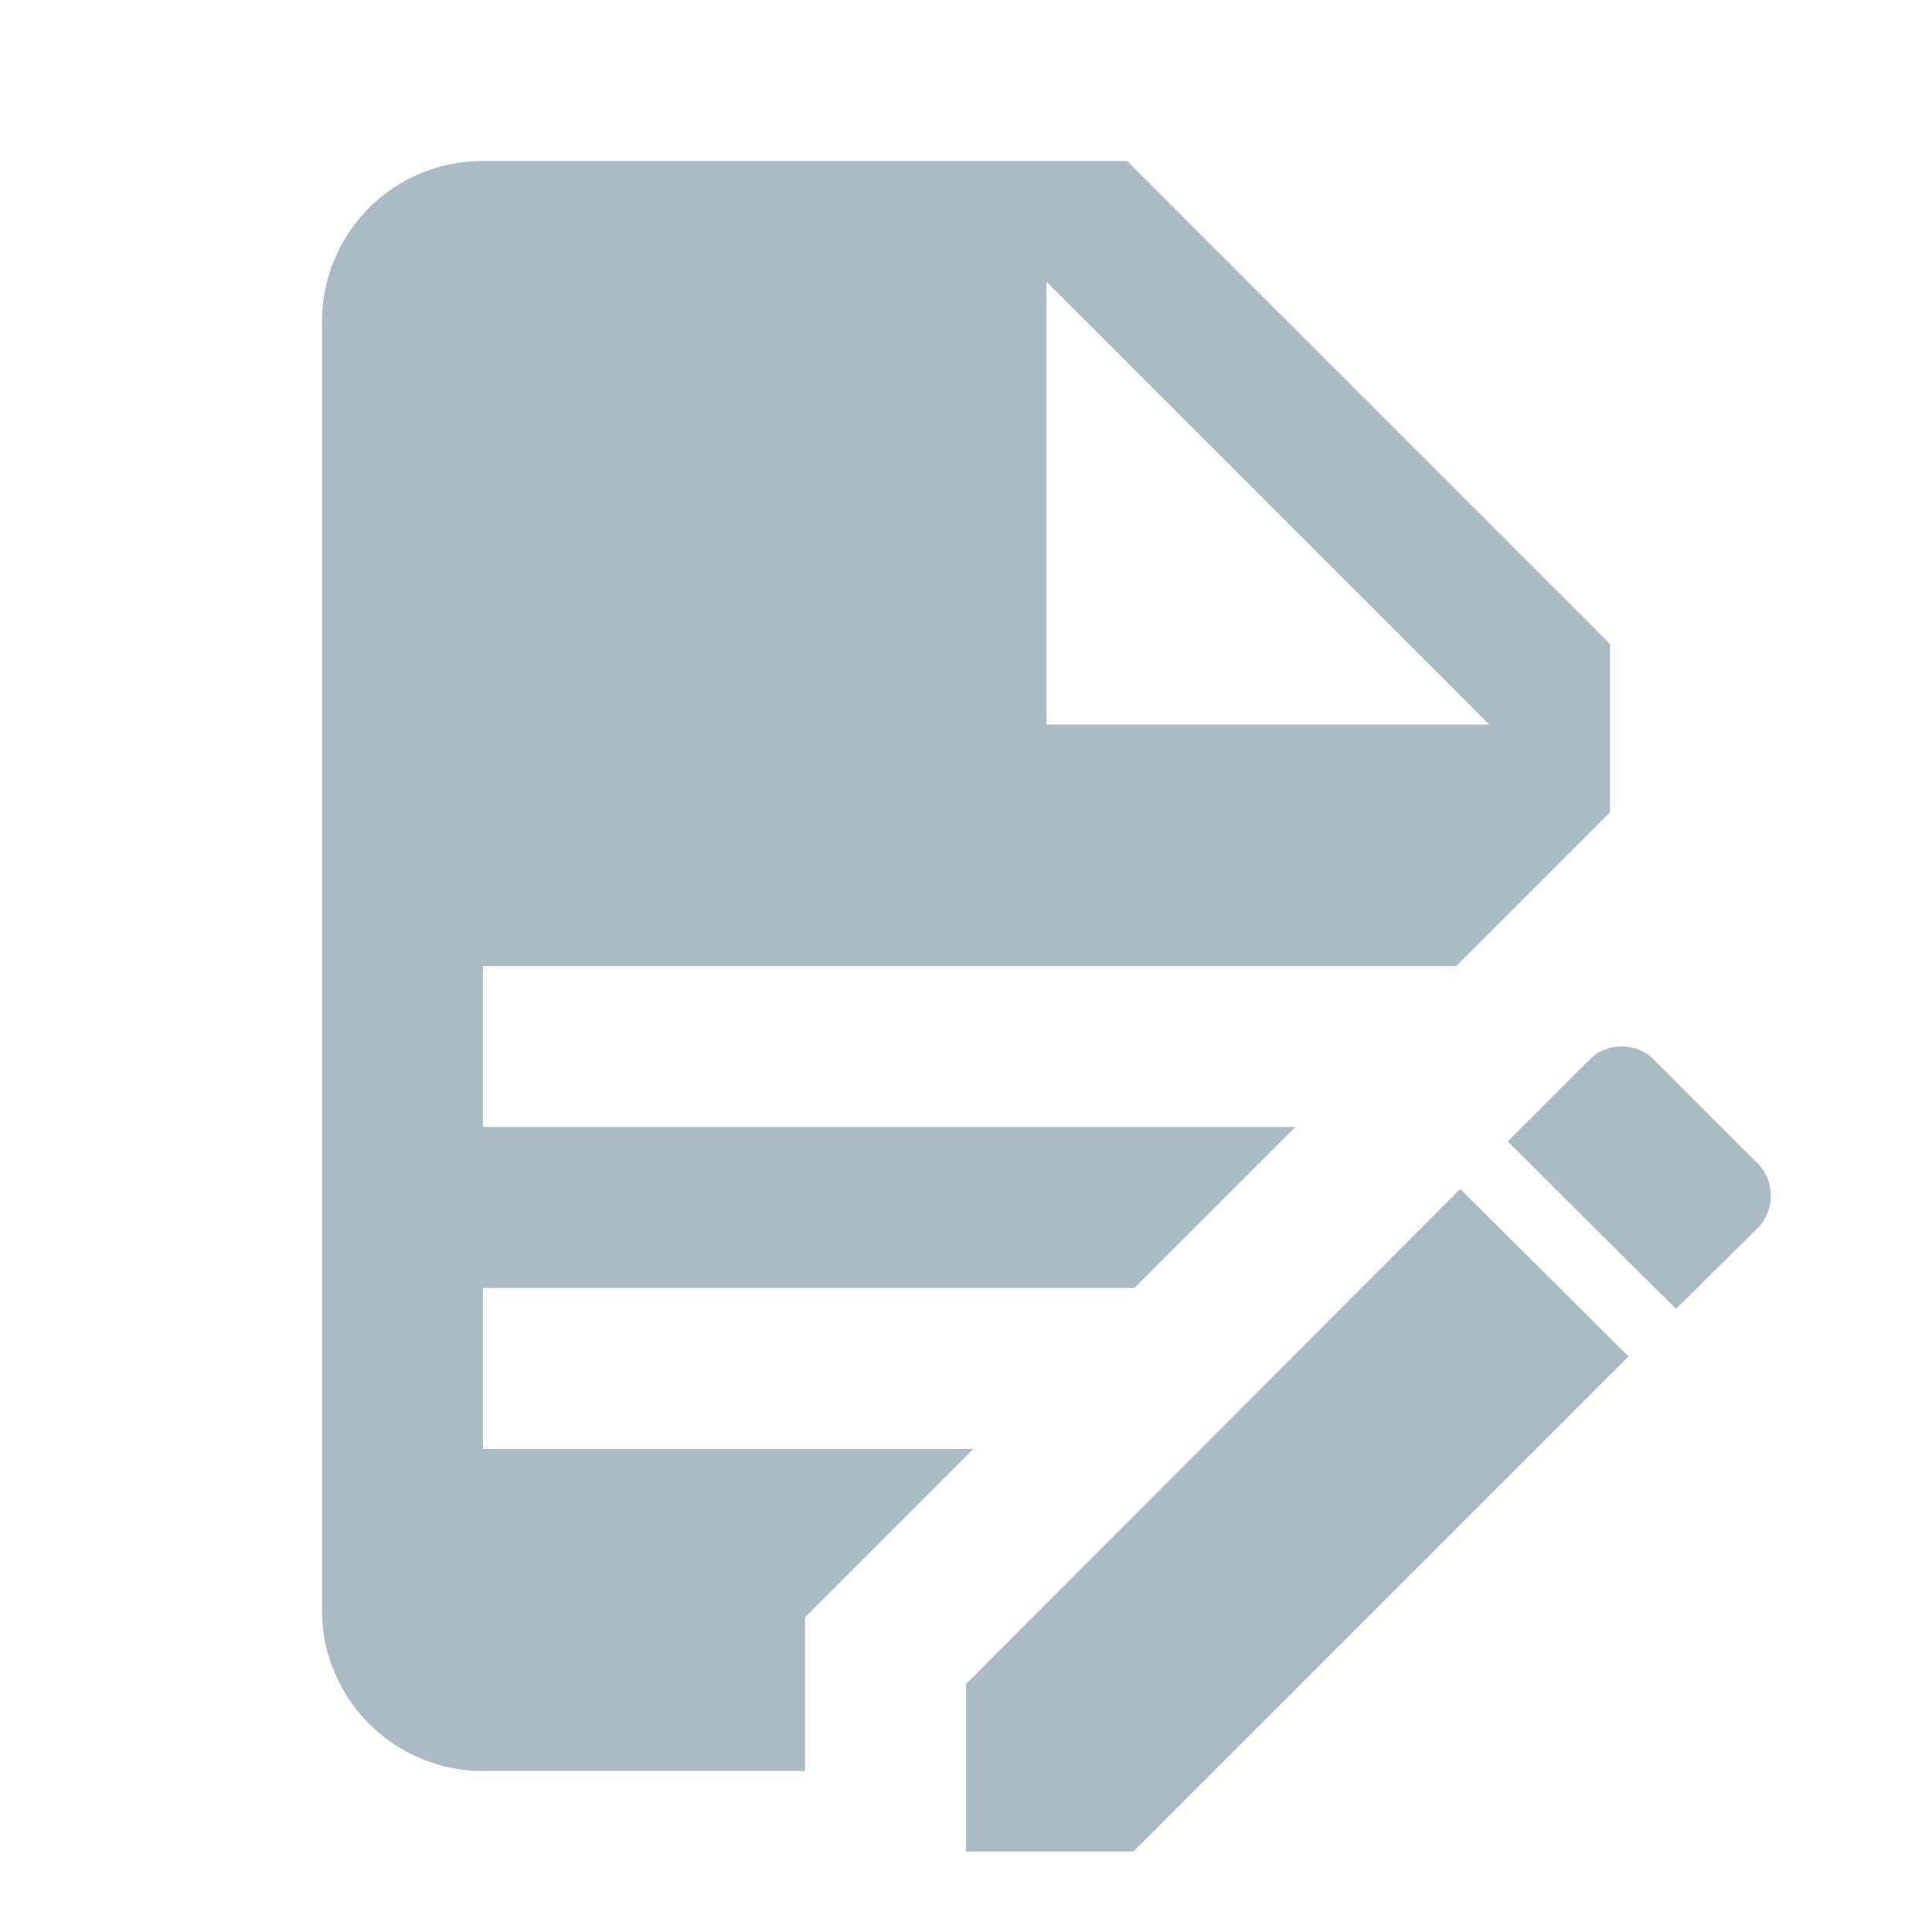 <svg xmlns="http://www.w3.org/2000/svg" viewBox="0 0 24 24"><path d="M6,2C4.89,2 4,2.89 4,4V20A2,2 0 0,0 6,22H10V20.09L12.09,18H6V16H14.09L16.09,14H6V12H18.09L20,10.09V8L14,2H6M13,3.5L18.5,9H13V3.5M20.15,13C20,13 19.86,13.05 19.75,13.16L18.73,14.18L20.82,16.26L21.84,15.25C22.05,15.03 22.05,14.67 21.84,14.46L20.54,13.16C20.43,13.05 20.29,13 20.15,13M18.14,14.77L12,20.92V23H14.08L20.23,16.85L18.14,14.77Z" style="fill:#AABBC3;"></path></svg>